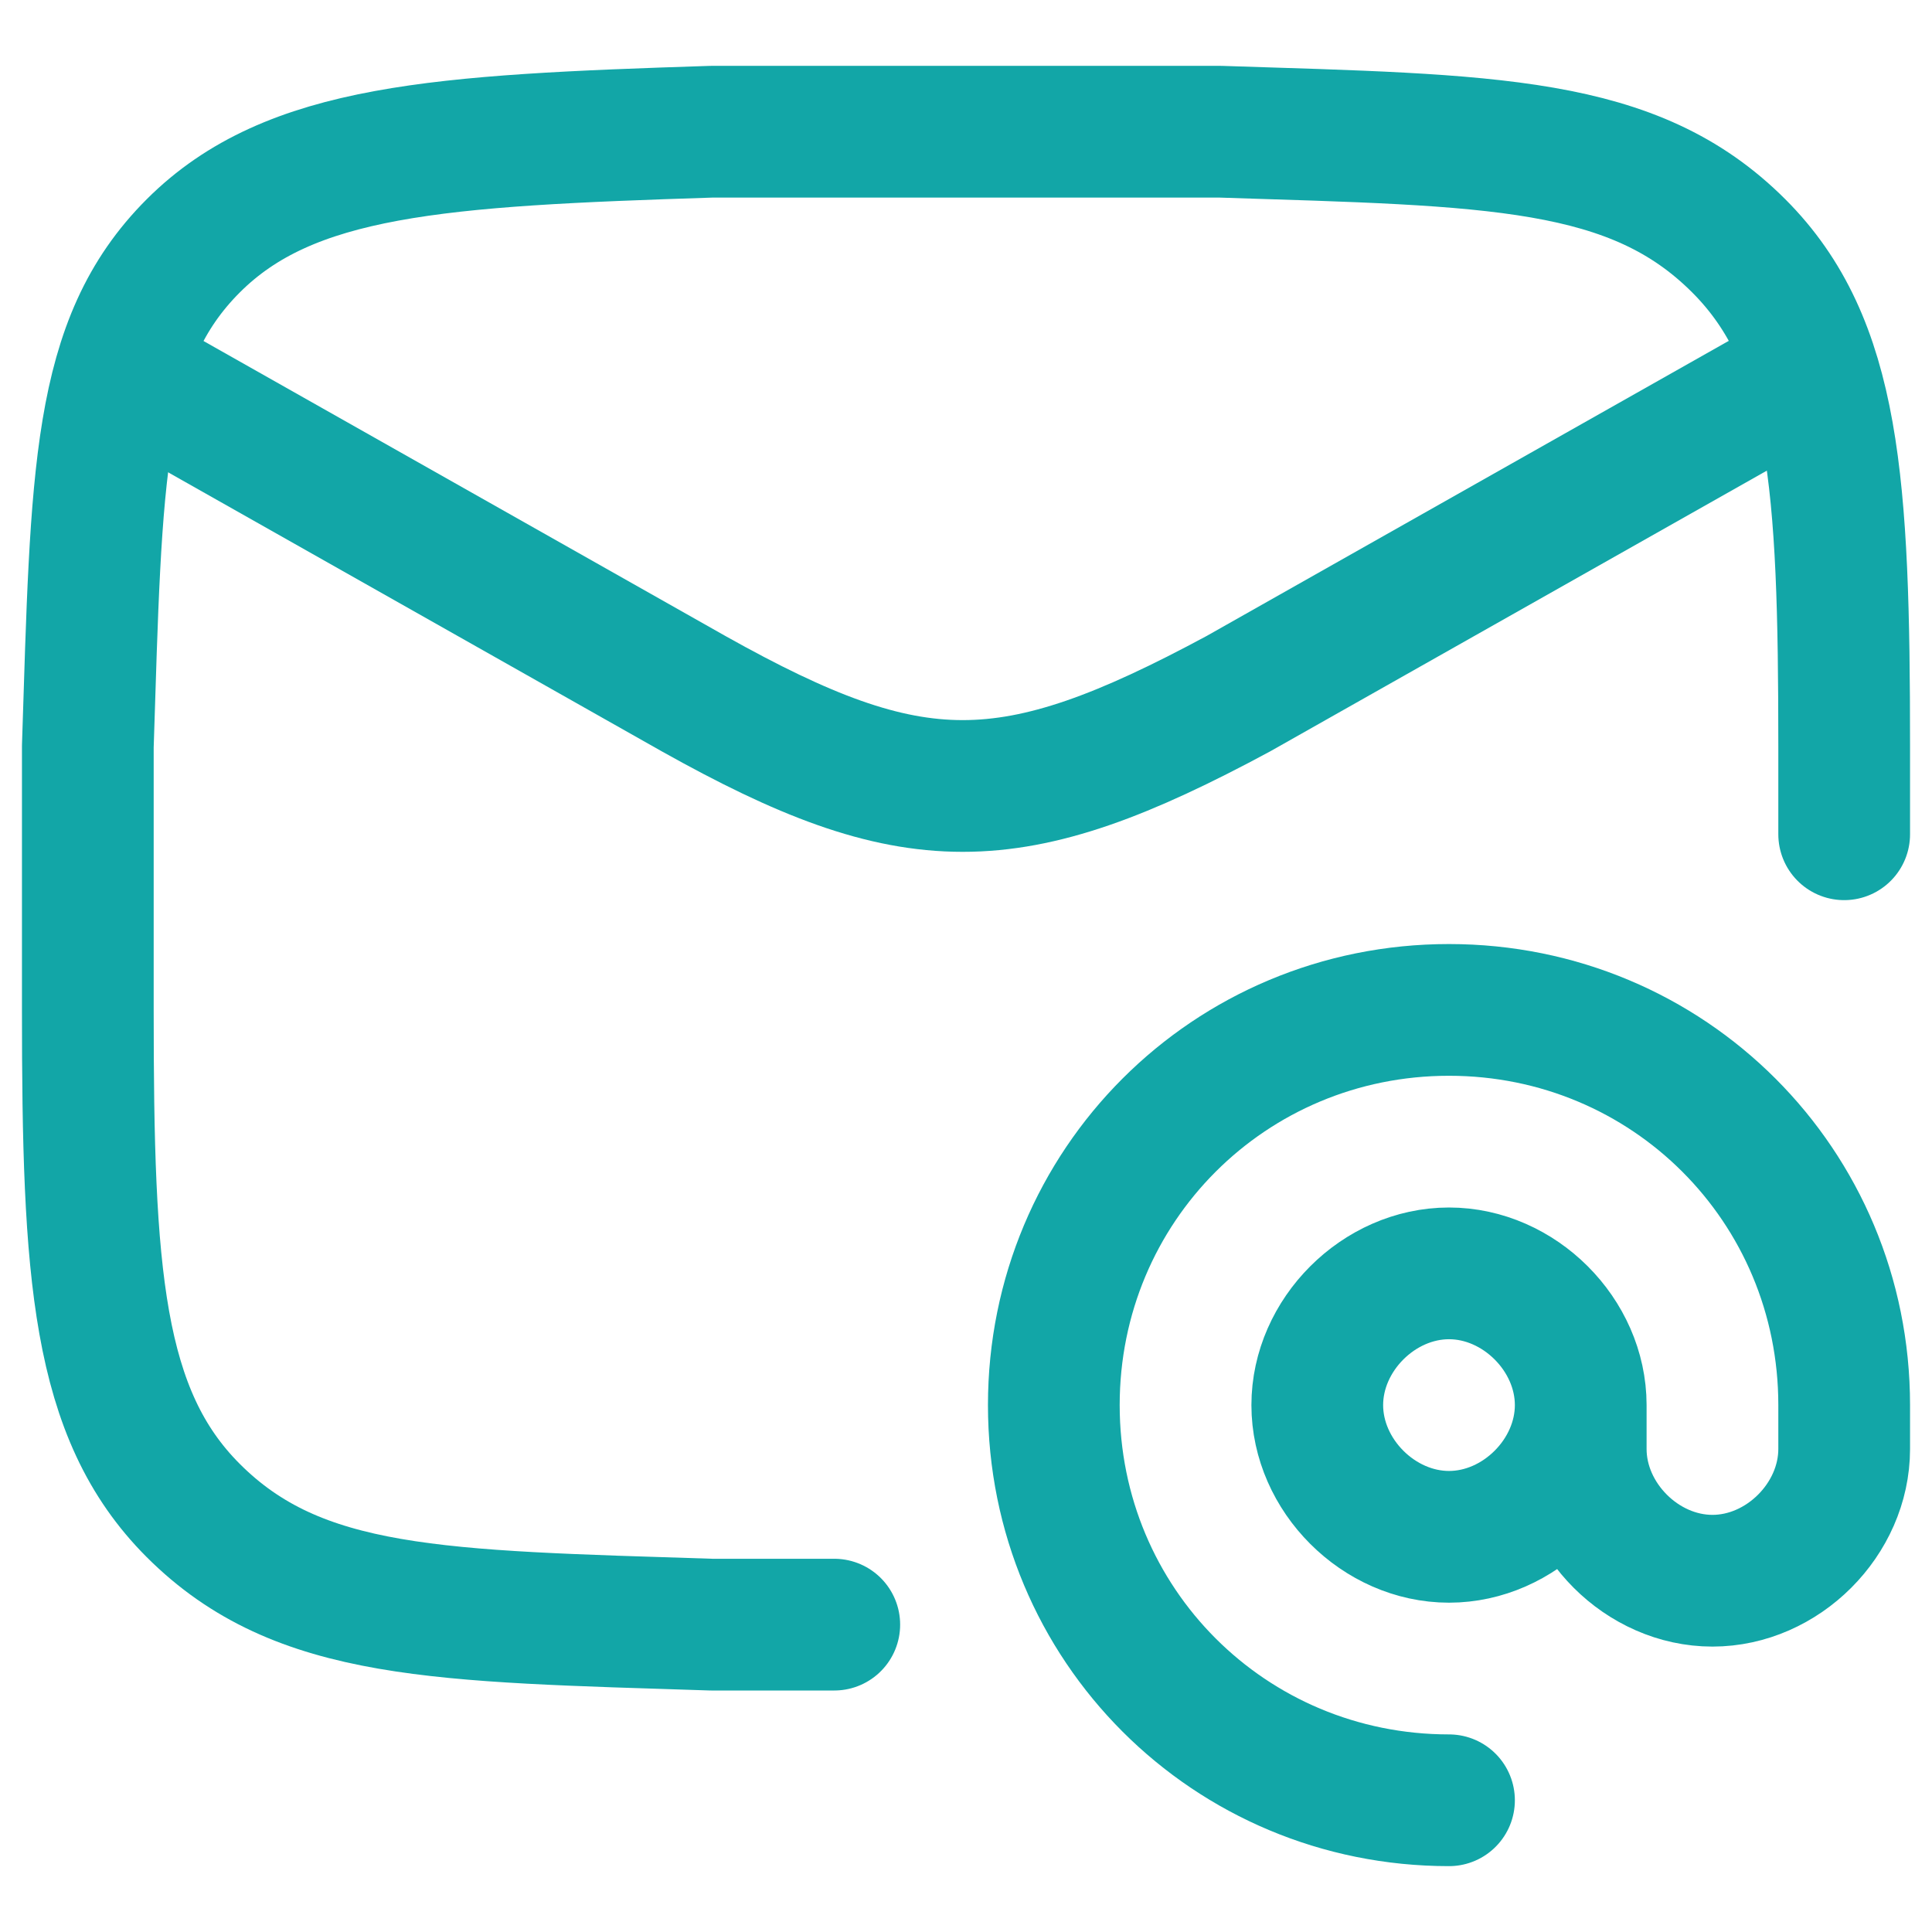 <?xml version="1.0" encoding="utf-8"?>
<!-- Generator: Adobe Adobe Illustrator 29.2.0, SVG Export Plug-In . SVG Version: 6.00 Build 0)  -->
<svg version="1.1" id="Layer_1" xmlns="http://www.w3.org/2000/svg" xmlns:xlink="http://www.w3.org/1999/xlink" x="0px" y="0px"
	 width="22px" height="22px" viewBox="0 0 22 22" style="enable-background:new 0 0 22 22;" xml:space="preserve">
<style type="text/css">
	.st0{fill:none;stroke:#12A6A7;stroke-width:1.5;stroke-linejoin:round;}
	.st1{fill:none;stroke:#12A6A7;stroke-width:1.5;stroke-linecap:round;stroke-linejoin:round;}
</style>
<g id="elements">
	<path id="Vector_7163" class="st0" d="M1,4l6.9,3.9c2.5,1.4,3.6,1.4,6.2,0L21,4"/>
	<path id="Vector" class="st1" d="M9.5,18.5c-0.5,0-0.9,0-1.4,0c-3.1-0.1-4.7-0.1-5.9-1.3c-1.1-1.1-1.2-2.7-1.2-5.7c0-1,0-2,0-3
		c0.1-3.1,0.1-4.6,1.2-5.7S5,1.6,8.1,1.5c1.9,0,3.9,0,5.8,0c3.1,0.1,4.7,0.1,5.9,1.3c1.1,1.1,1.2,2.7,1.2,5.7c0,0.5,0,0.7,0,1"/>
	<path id="Vector_2" class="st1" d="M18,16c0,0.8-0.7,1.5-1.5,1.5S15,16.8,15,16s0.7-1.5,1.5-1.5S18,15.2,18,16z M18,16v0.5
		c0,0.8,0.7,1.5,1.5,1.5s1.5-0.7,1.5-1.5V16c0-2.5-2-4.5-4.5-4.5S12,13.5,12,16s2,4.5,4.5,4.5"/>
</g>
</svg>
